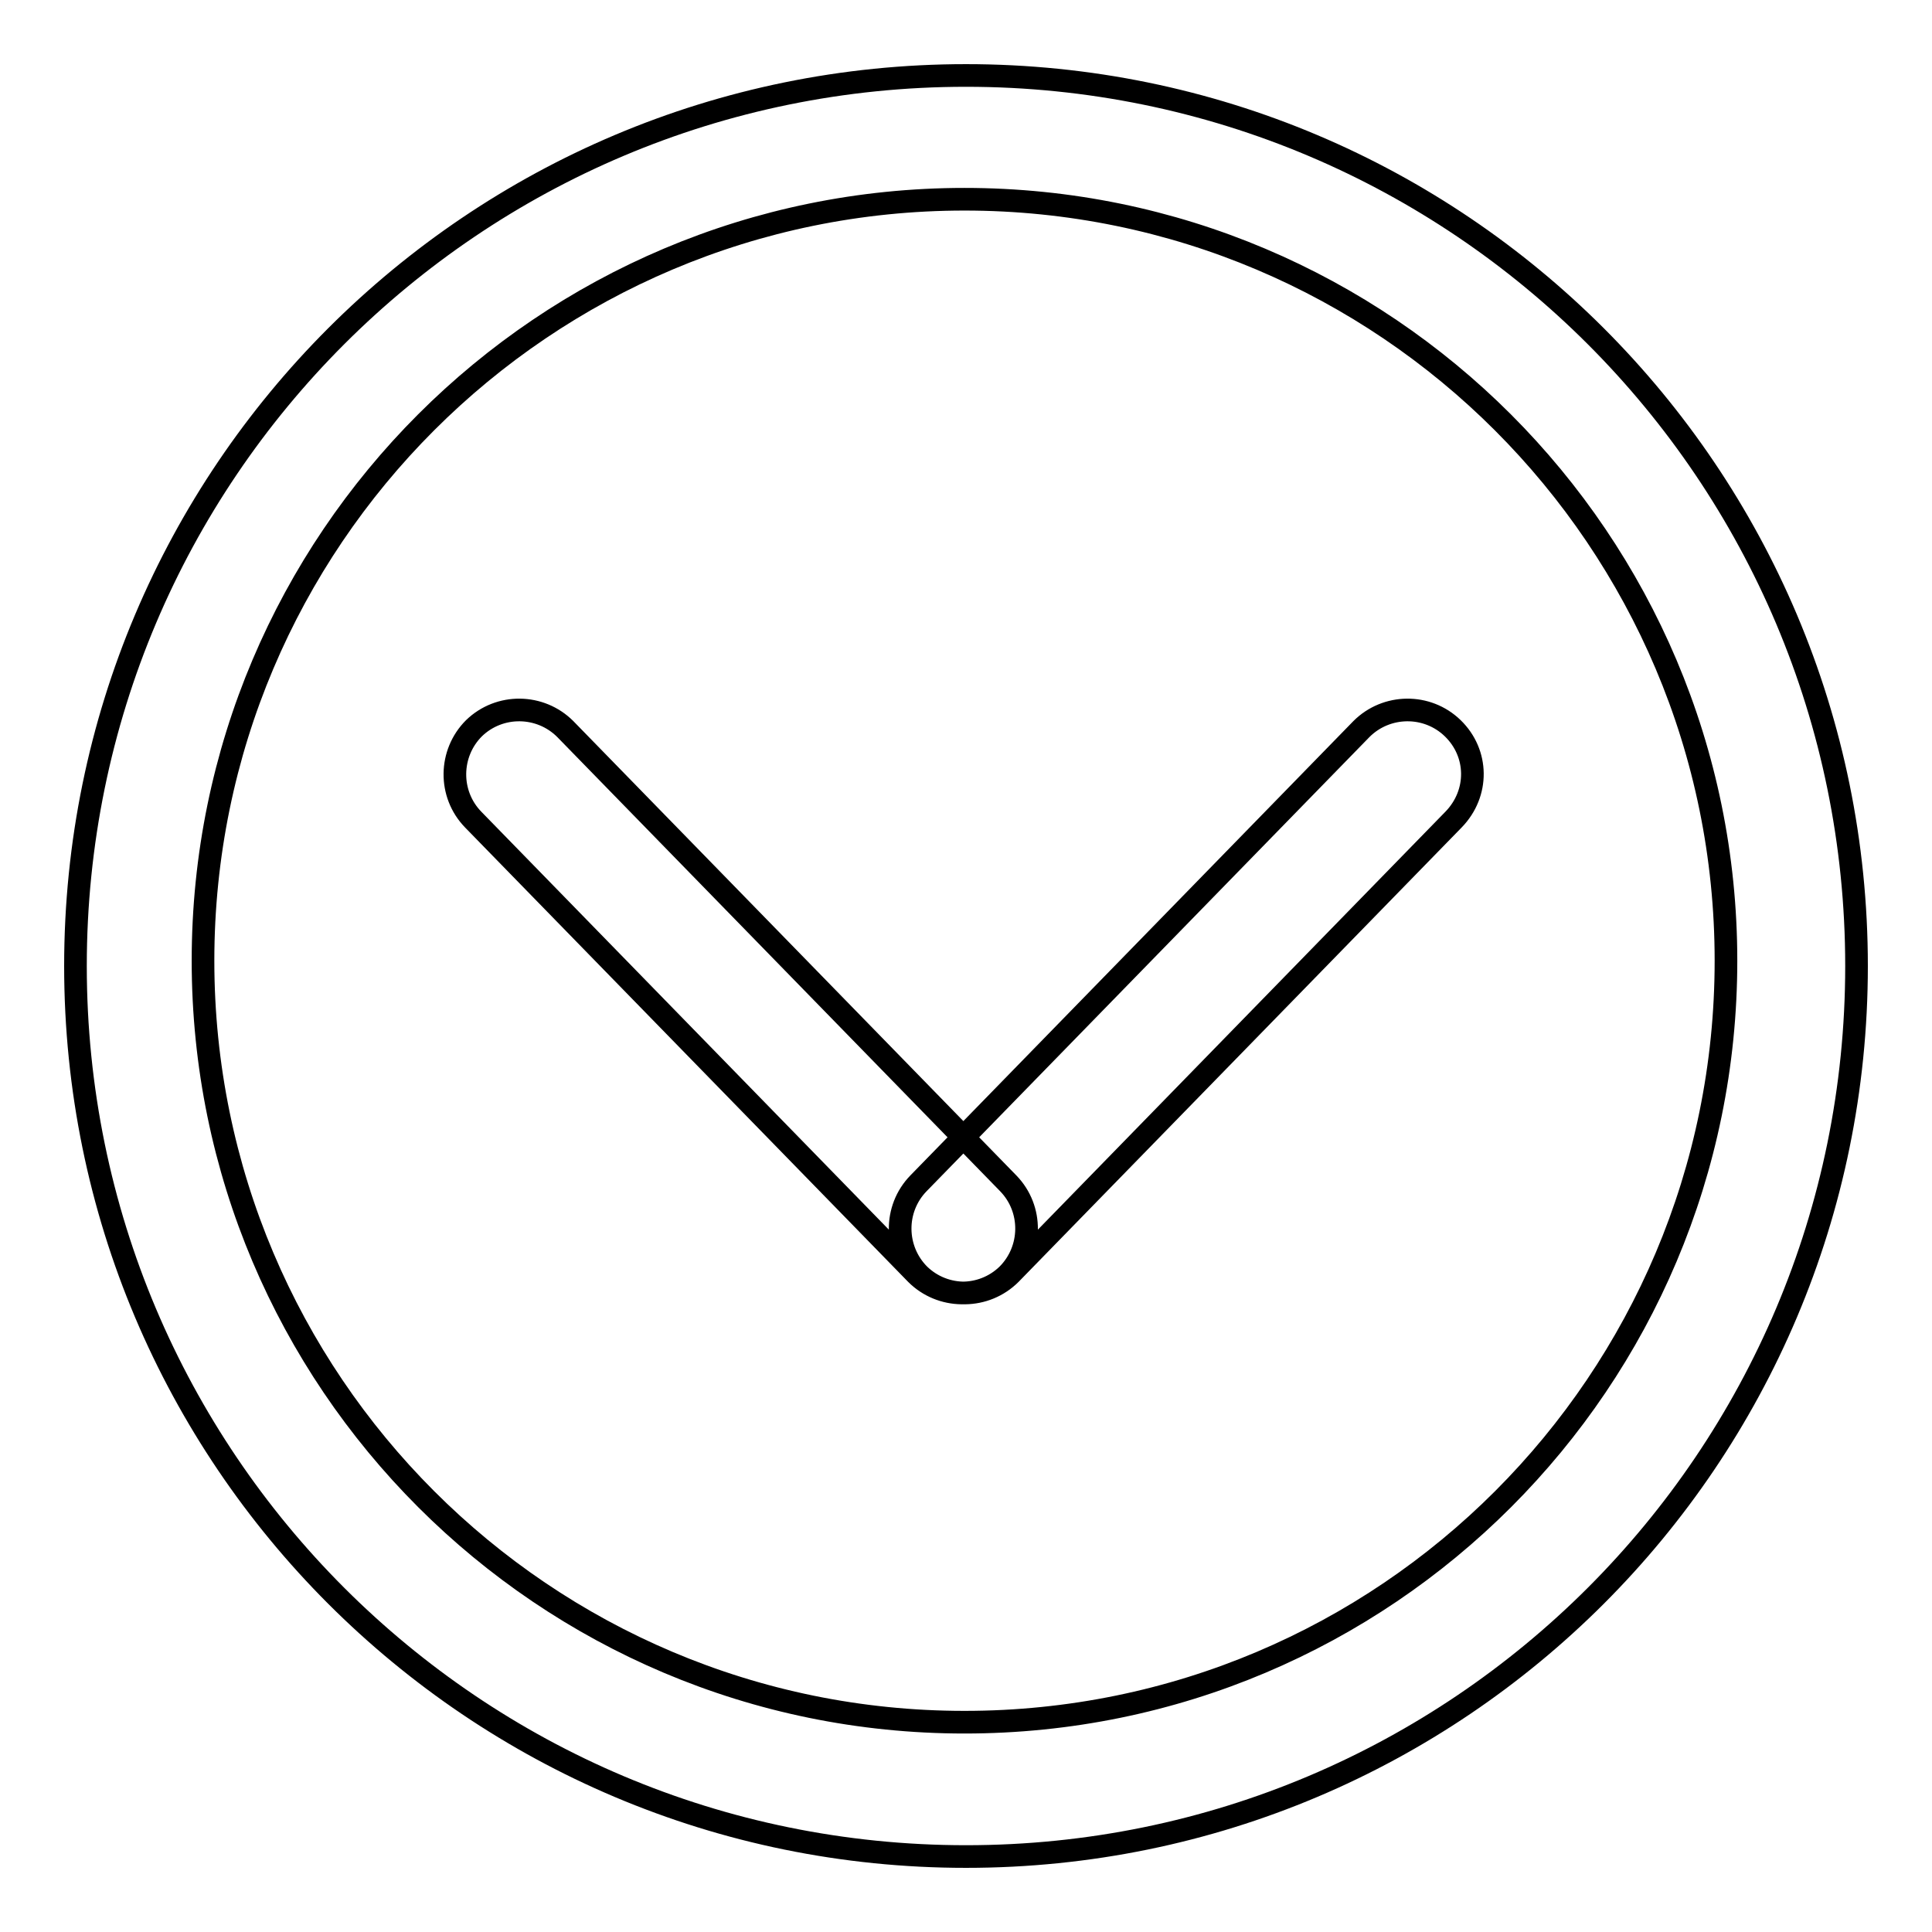 <?xml version="1.0" encoding="utf-8"?>
<!-- Svg Vector Icons : http://www.onlinewebfonts.com/icon -->
<!DOCTYPE svg PUBLIC "-//W3C//DTD SVG 1.1//EN" "http://www.w3.org/Graphics/SVG/1.1/DTD/svg11.dtd">
<svg version="1.1" xmlns="http://www.w3.org/2000/svg" xmlns:xlink="http://www.w3.org/1999/xlink" x="0px" y="0px" viewBox="0 0 256 256" enable-background="new 0 0 256 256" xml:space="preserve">
<g><g><path stroke-width="3" fill-opacity="0" stroke="#000000"  d="M128,10C62.8,10,10,62.8,10,128c0,65.2,52.8,118,118,118c65.2,0,118-52.8,118-118C246,62.8,193.2,10,128,10L128,10z M127.8,228.2c-55.7,0-100.9-45.2-100.9-100.9c0-55.7,45.2-100.9,100.9-100.9s100.9,45.2,100.9,100.9C228.7,183,183.6,228.2,127.8,228.2L127.8,228.2z M133.5,168.9c-3.4,3.3-8.8,3.2-12.1-0.1l-58.7-60.2c-3.3-3.4-3.2-8.8,0.1-12.1l0,0c3.4-3.3,8.8-3.2,12.1,0.1l58.7,60.2C136.9,160.2,136.8,165.6,133.5,168.9L133.5,168.9L133.5,168.9z M192.5,96.5c-3.4-3.3-8.8-3.2-12.1,0.1l-58.7,60.2c-3.3,3.4-3.2,8.8,0.1,12.1l0,0c3.4,3.3,8.8,3.2,12.1-0.1l58.7-60.2C196,105.1,195.9,99.8,192.5,96.5L192.5,96.5L192.5,96.5z"/></g></g>
</svg>